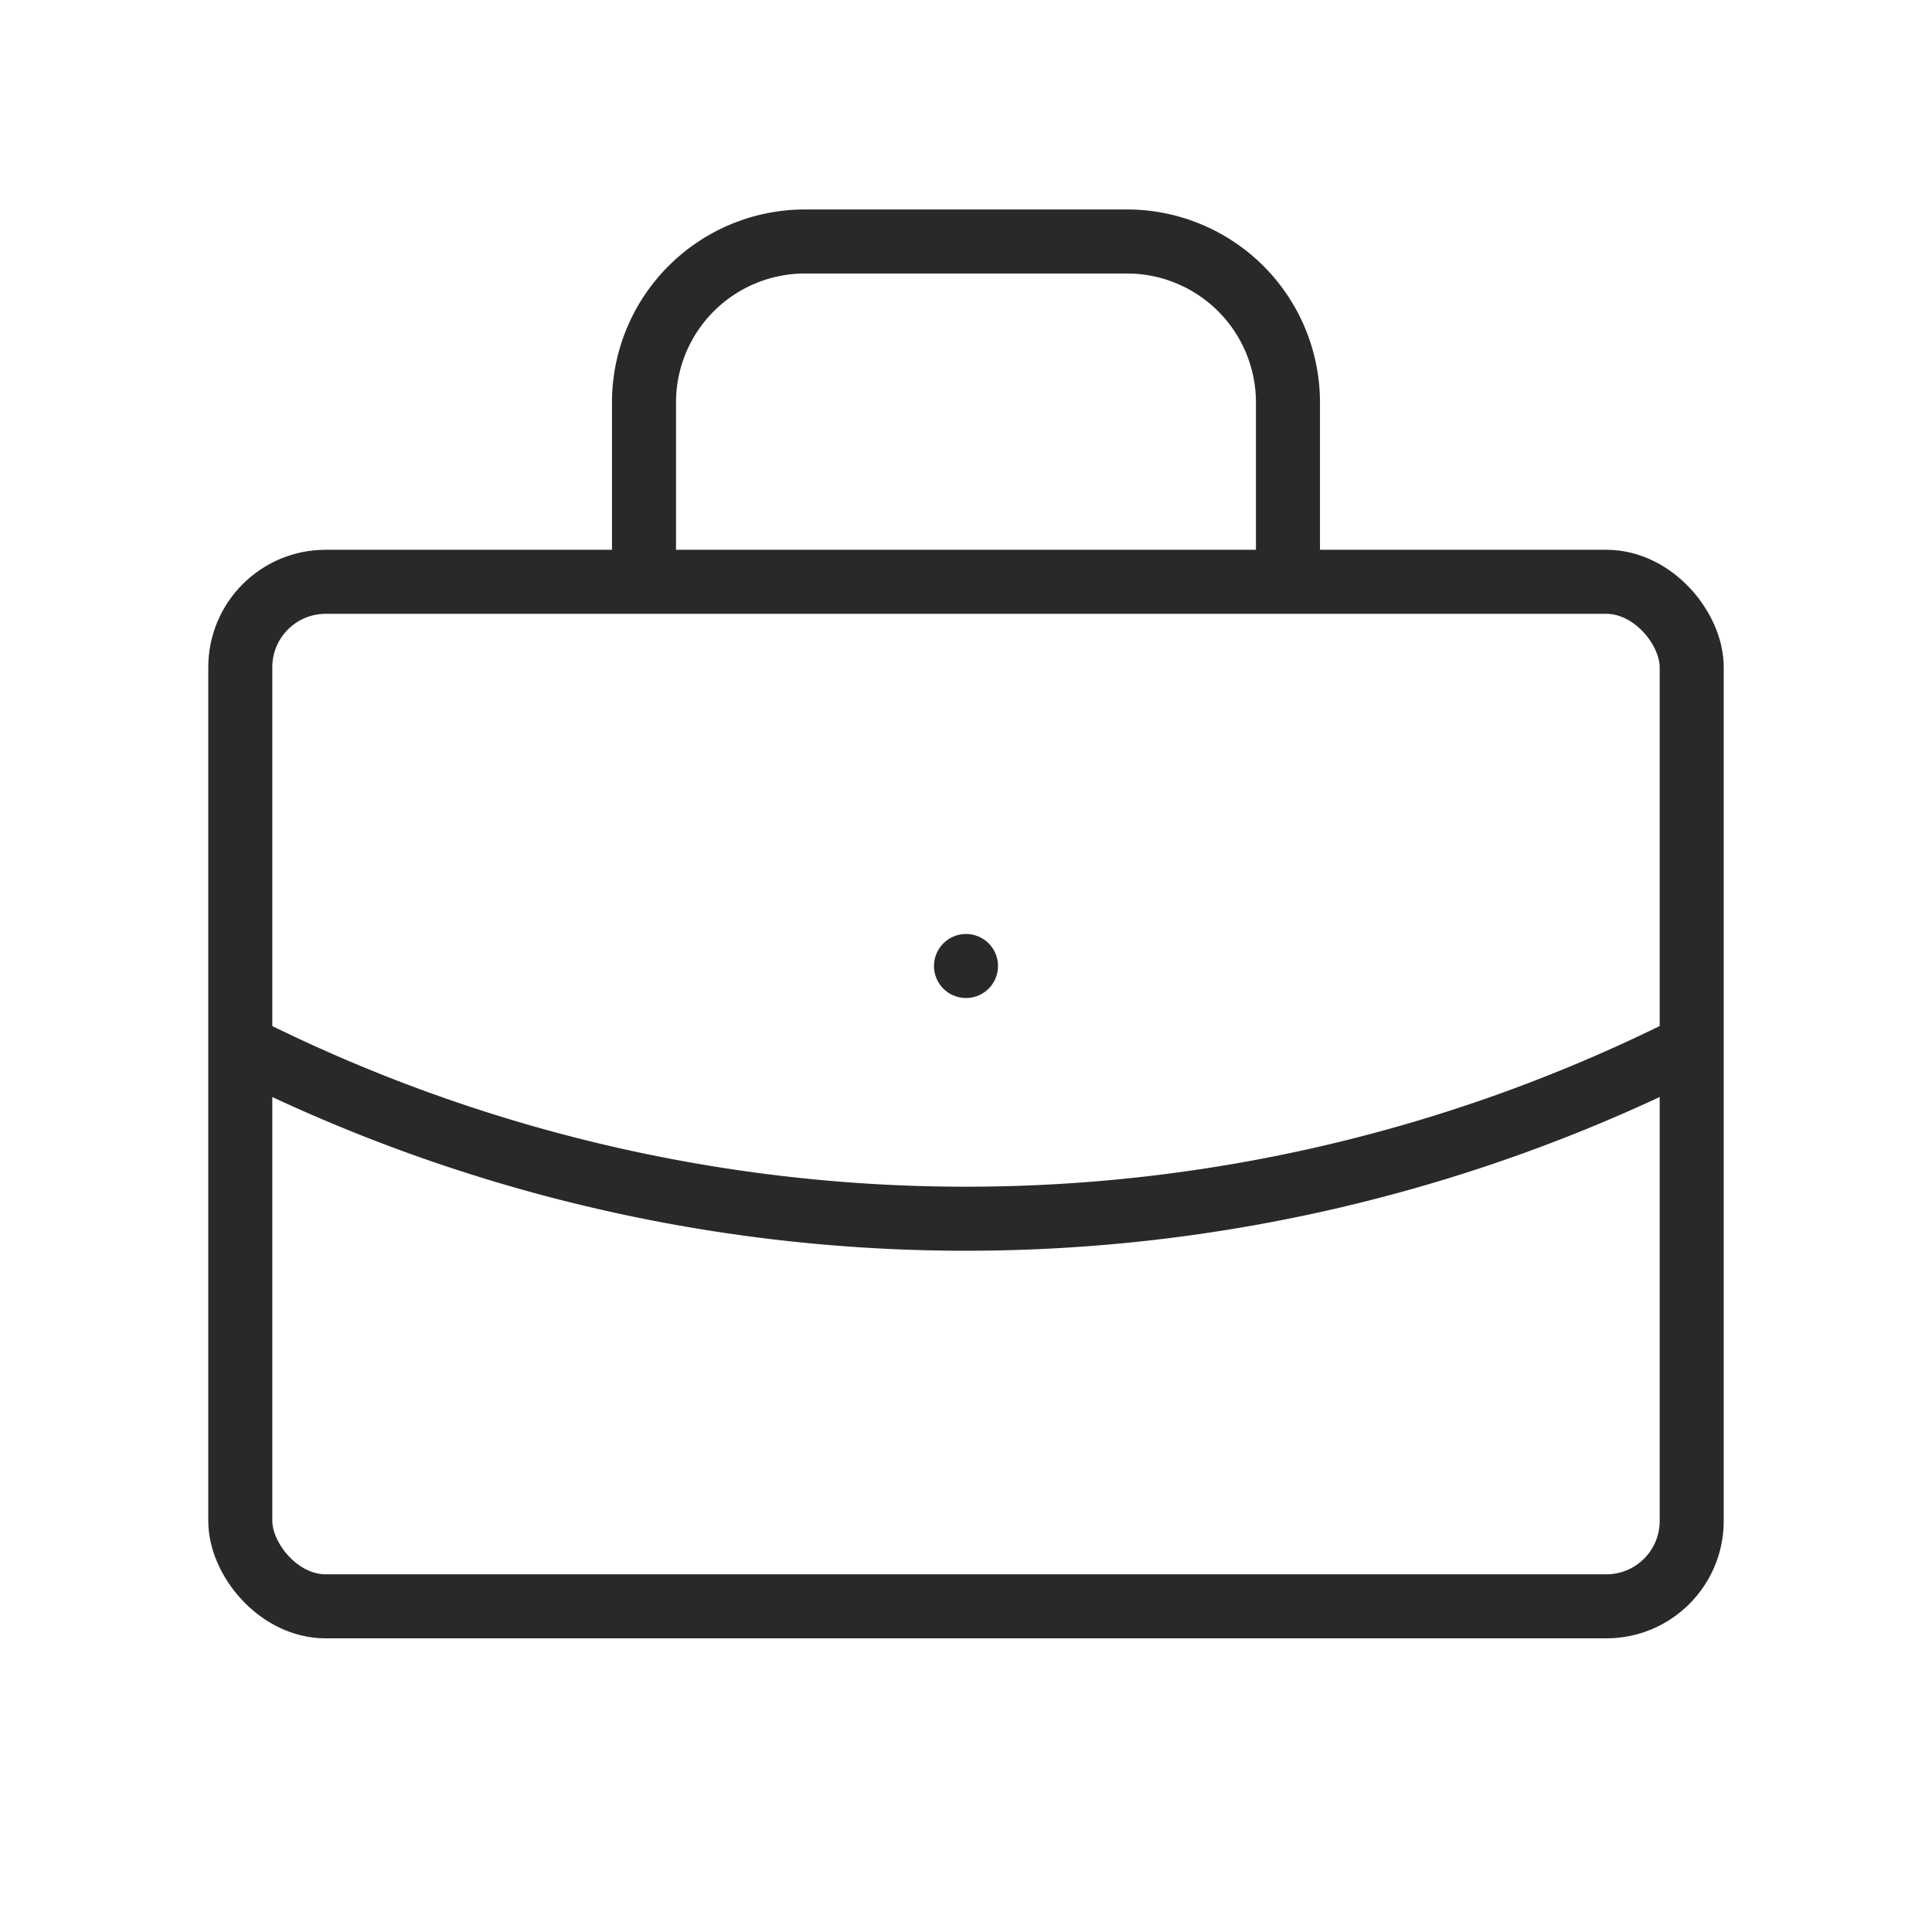 <svg id="Group_17604" data-name="Group 17604" xmlns="http://www.w3.org/2000/svg" width="45.258" height="45.258" viewBox="0 0 45.258 45.258">
  <path id="Path_15477" data-name="Path 15477" d="M0,0H45.258V45.258H0Z" fill="none"/>
  <rect id="Rectangle_2297" data-name="Rectangle 2297" width="34" height="24" rx="2" transform="translate(5.629 13.629)" fill="none" stroke="#292929" stroke-linecap="round" stroke-linejoin="round" stroke-width="1.5"/>
  <path id="Path_15478" data-name="Path 15478" d="M8,10.543V6.771A3.771,3.771,0,0,1,11.771,3h7.543a3.771,3.771,0,0,1,3.771,3.771v3.771" transform="translate(7.086 2.657)" fill="none" stroke="#292929" stroke-linecap="round" stroke-linejoin="round" stroke-width="1.5"/>
  <line id="Line_493" data-name="Line 493" transform="translate(22.629 22.629)" fill="none" stroke="#292929" stroke-linecap="round" stroke-linejoin="round" stroke-width="1.5"/>
  <path id="Path_15479" data-name="Path 15479" d="M3,13a37.715,37.715,0,0,0,33.943,0" transform="translate(2.657 11.515)" fill="none" stroke="#292929" stroke-linecap="round" stroke-linejoin="round" stroke-width="1.5"/>
</svg>
